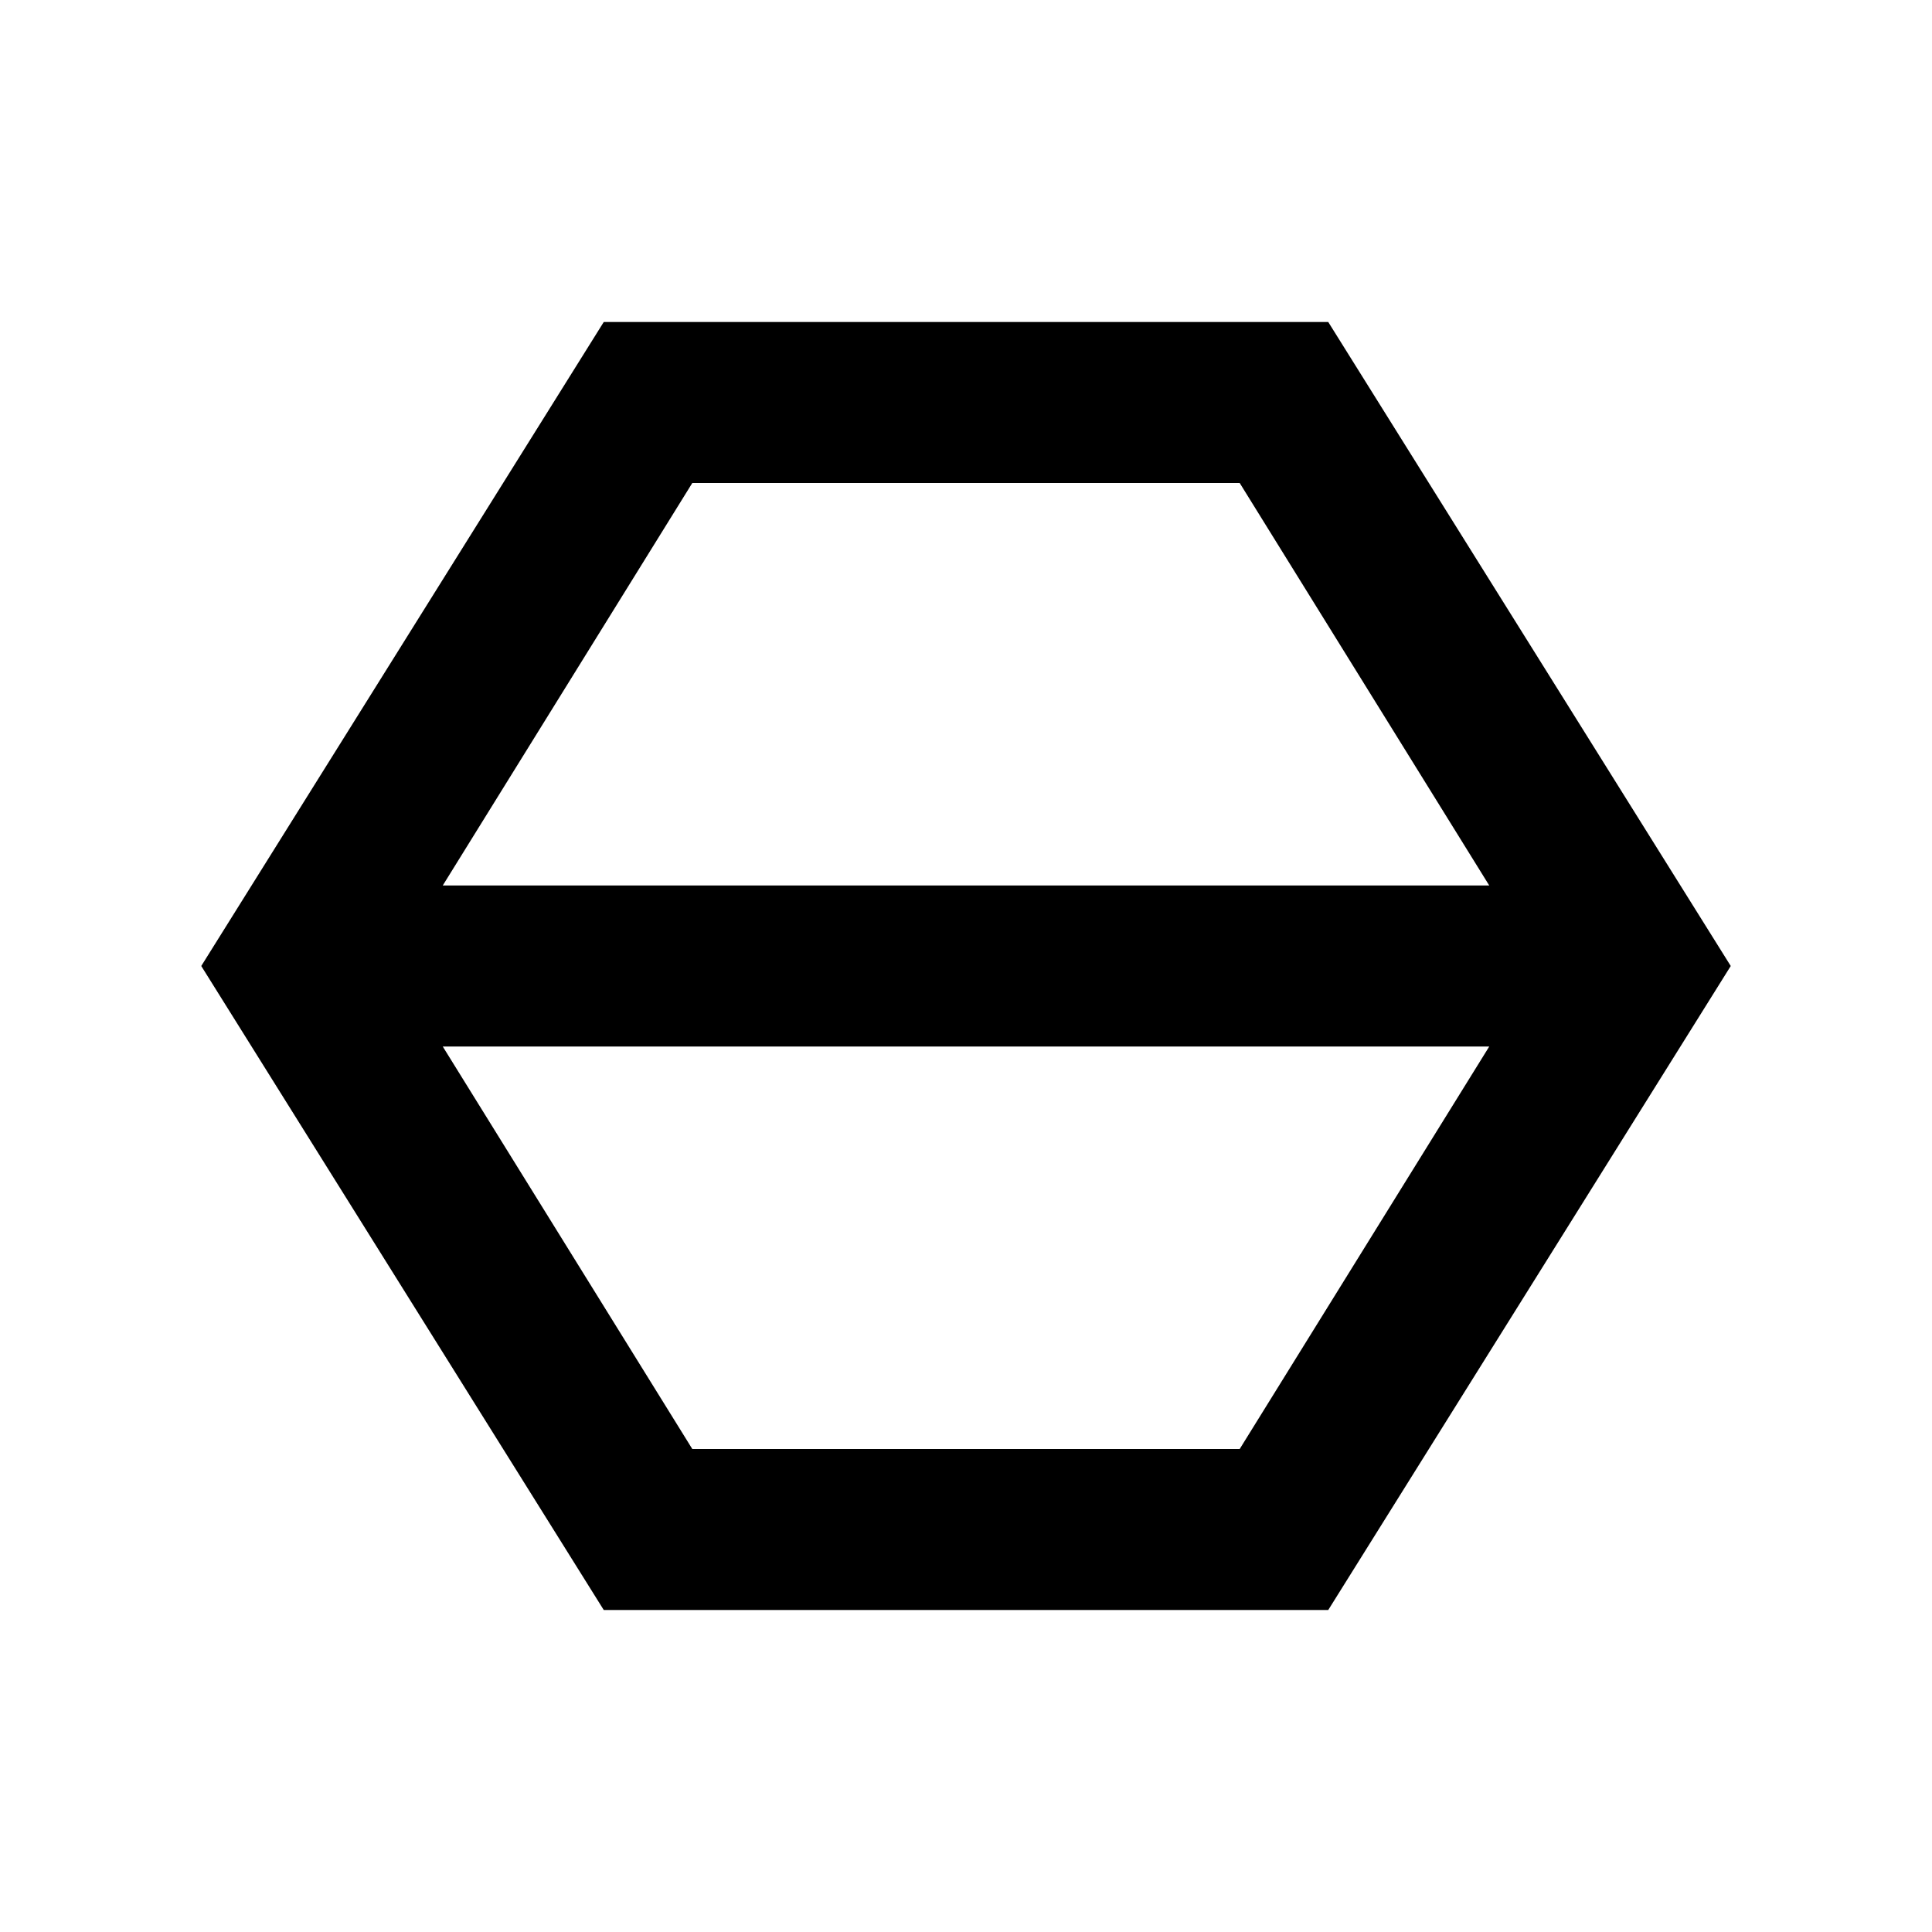 <svg xmlns="http://www.w3.org/2000/svg" width="48" height="48" viewBox="0 0 48 48">
  <title>network-workload</title>
  <g id="Layer_2" data-name="Layer 2">
    <g id="invisible_box" data-name="invisible box">
      <rect width="48" height="48" fill="none"/>
    </g>
    <g id="Q3_icons" data-name="Q3 icons">
      <path d="M33,8H15L5,24,15,40H33L43,24ZM17.2,12H30.8L37,22H11ZM30.8,36H17.2L11,26H37Z"/>
    </g>
  </g>
</svg>
